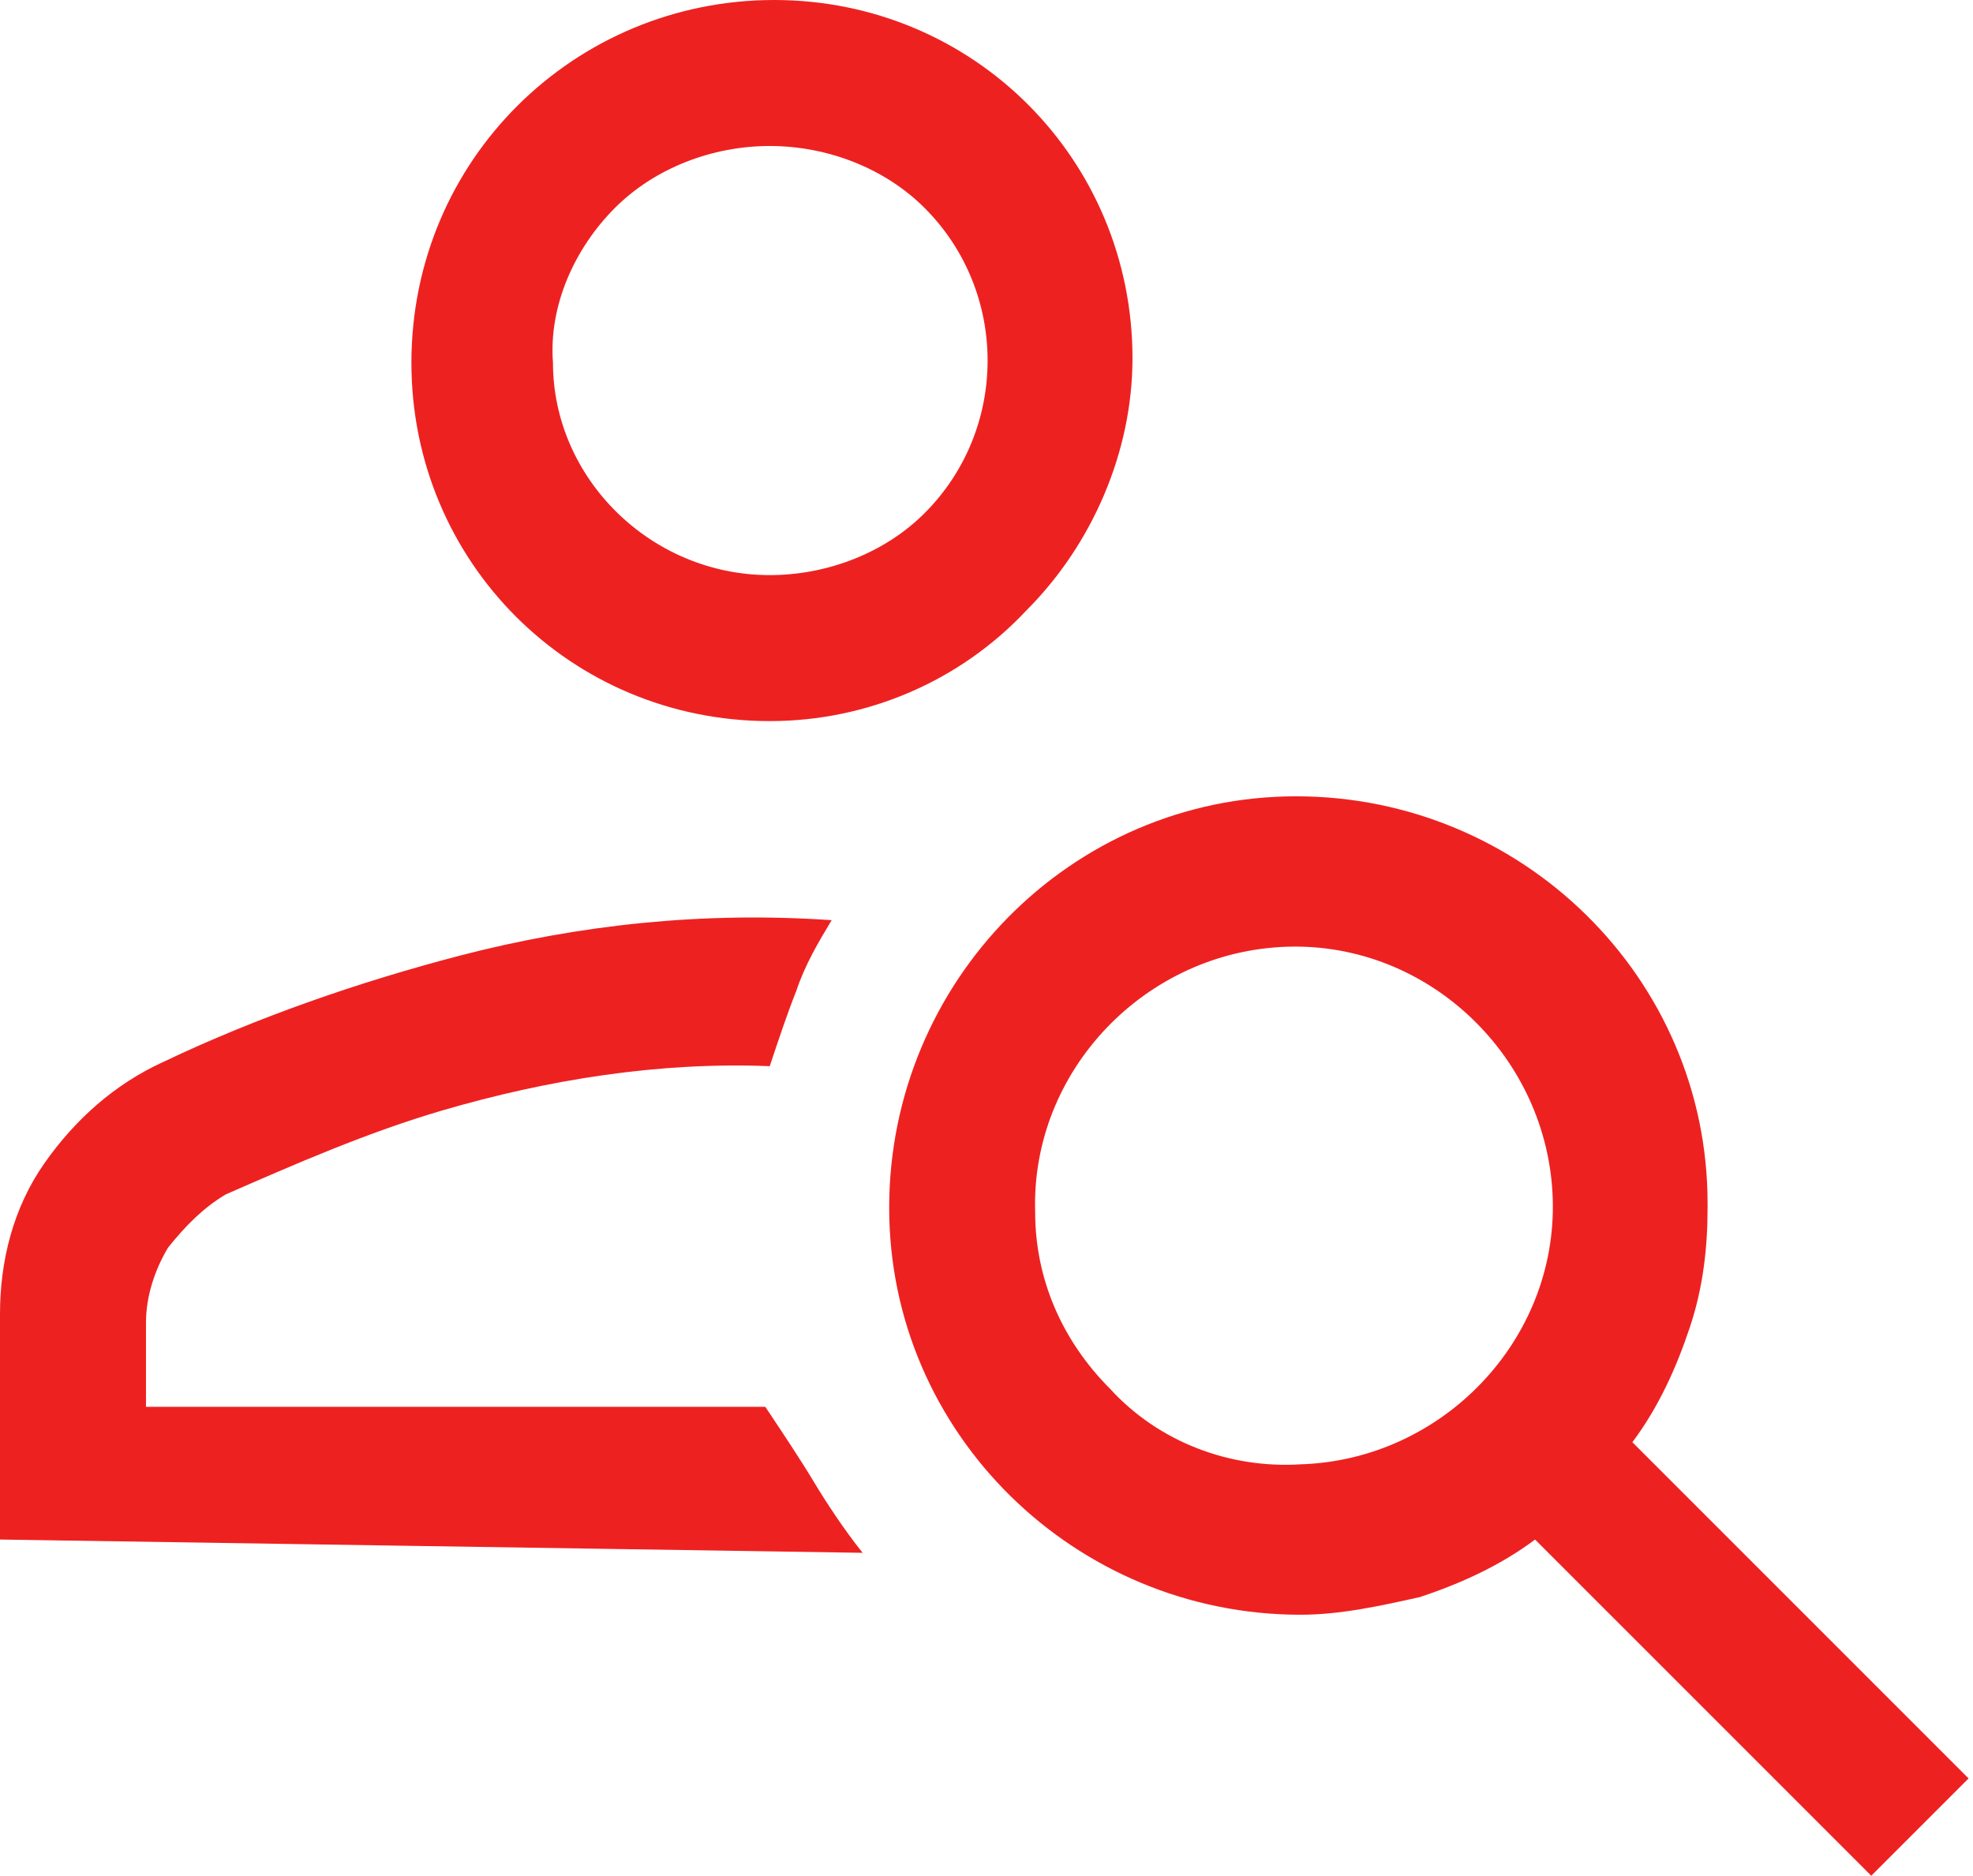 <?xml version="1.0" encoding="utf-8"?>
<!-- Generator: Adobe Illustrator 25.4.1, SVG Export Plug-In . SVG Version: 6.00 Build 0)  -->
<svg version="1.1" id="Capa_1" xmlns="http://www.w3.org/2000/svg" xmlns:xlink="http://www.w3.org/1999/xlink" x="0px" y="0px"
	 viewBox="0 0 44.6 42.4" style="enable-background:new 0 0 44.6 42.4;" xml:space="preserve">
<style type="text/css">
	.st0{fill:#EE2121;}
</style>
<path id="person_search_FILL0_wght400_GRAD0_opsz48" class="st0" d="M17.4,16.3c-4.5,0-8.1-3.6-8.1-8.1C9.3,3.6,13,0,17.5,0
	c4.5,0,8.1,3.6,8.1,8.1c0,2.1-0.9,4.2-2.4,5.7C21.7,15.4,19.6,16.3,17.4,16.3z M17.4,13c1.3,0,2.6-0.5,3.5-1.4c1.9-1.9,1.9-5,0-6.9
	c-0.9-0.9-2.2-1.4-3.5-1.4c-1.3,0-2.6,0.5-3.5,1.4c-0.9,0.9-1.5,2.2-1.4,3.5C12.5,10.8,14.7,13,17.4,13L17.4,13z M42.3,42.4
	l-7.6-7.6c-0.8,0.6-1.7,1-2.6,1.3c-0.9,0.2-1.8,0.4-2.7,0.4c-5.1,0-9.3-4.1-9.3-9.2c0-5.1,4.1-9.3,9.2-9.3s9.3,4.1,9.3,9.2
	c0,0,0,0.1,0,0.1c0,0.9-0.1,1.8-0.4,2.7c-0.3,0.9-0.7,1.8-1.3,2.6l7.6,7.6L42.3,42.4z M29.4,33.1c3.2-0.1,5.8-2.8,5.7-6
	c-0.1-3.2-2.8-5.8-6-5.7c-3.2,0.1-5.8,2.8-5.7,6c0,1.5,0.6,2.9,1.7,4C26.2,32.6,27.8,33.2,29.4,33.1z M0,34.8v-5.1
	c0-1.2,0.3-2.4,1-3.4c0.7-1,1.6-1.8,2.7-2.3c2.1-1,4.4-1.8,6.7-2.4c2.7-0.7,5.5-1,8.4-0.8c-0.3,0.5-0.6,1-0.8,1.6
	c-0.2,0.5-0.4,1.1-0.6,1.7c-2.5-0.1-5,0.3-7.4,1c-1.7,0.5-3.3,1.2-4.9,1.9c-0.5,0.3-0.9,0.7-1.3,1.2c-0.3,0.5-0.5,1.1-0.5,1.7v1.9
	h14c0.4,0.6,0.8,1.2,1.1,1.7c0.3,0.5,0.7,1.1,1.1,1.6L0,34.8z"/>
</svg>
